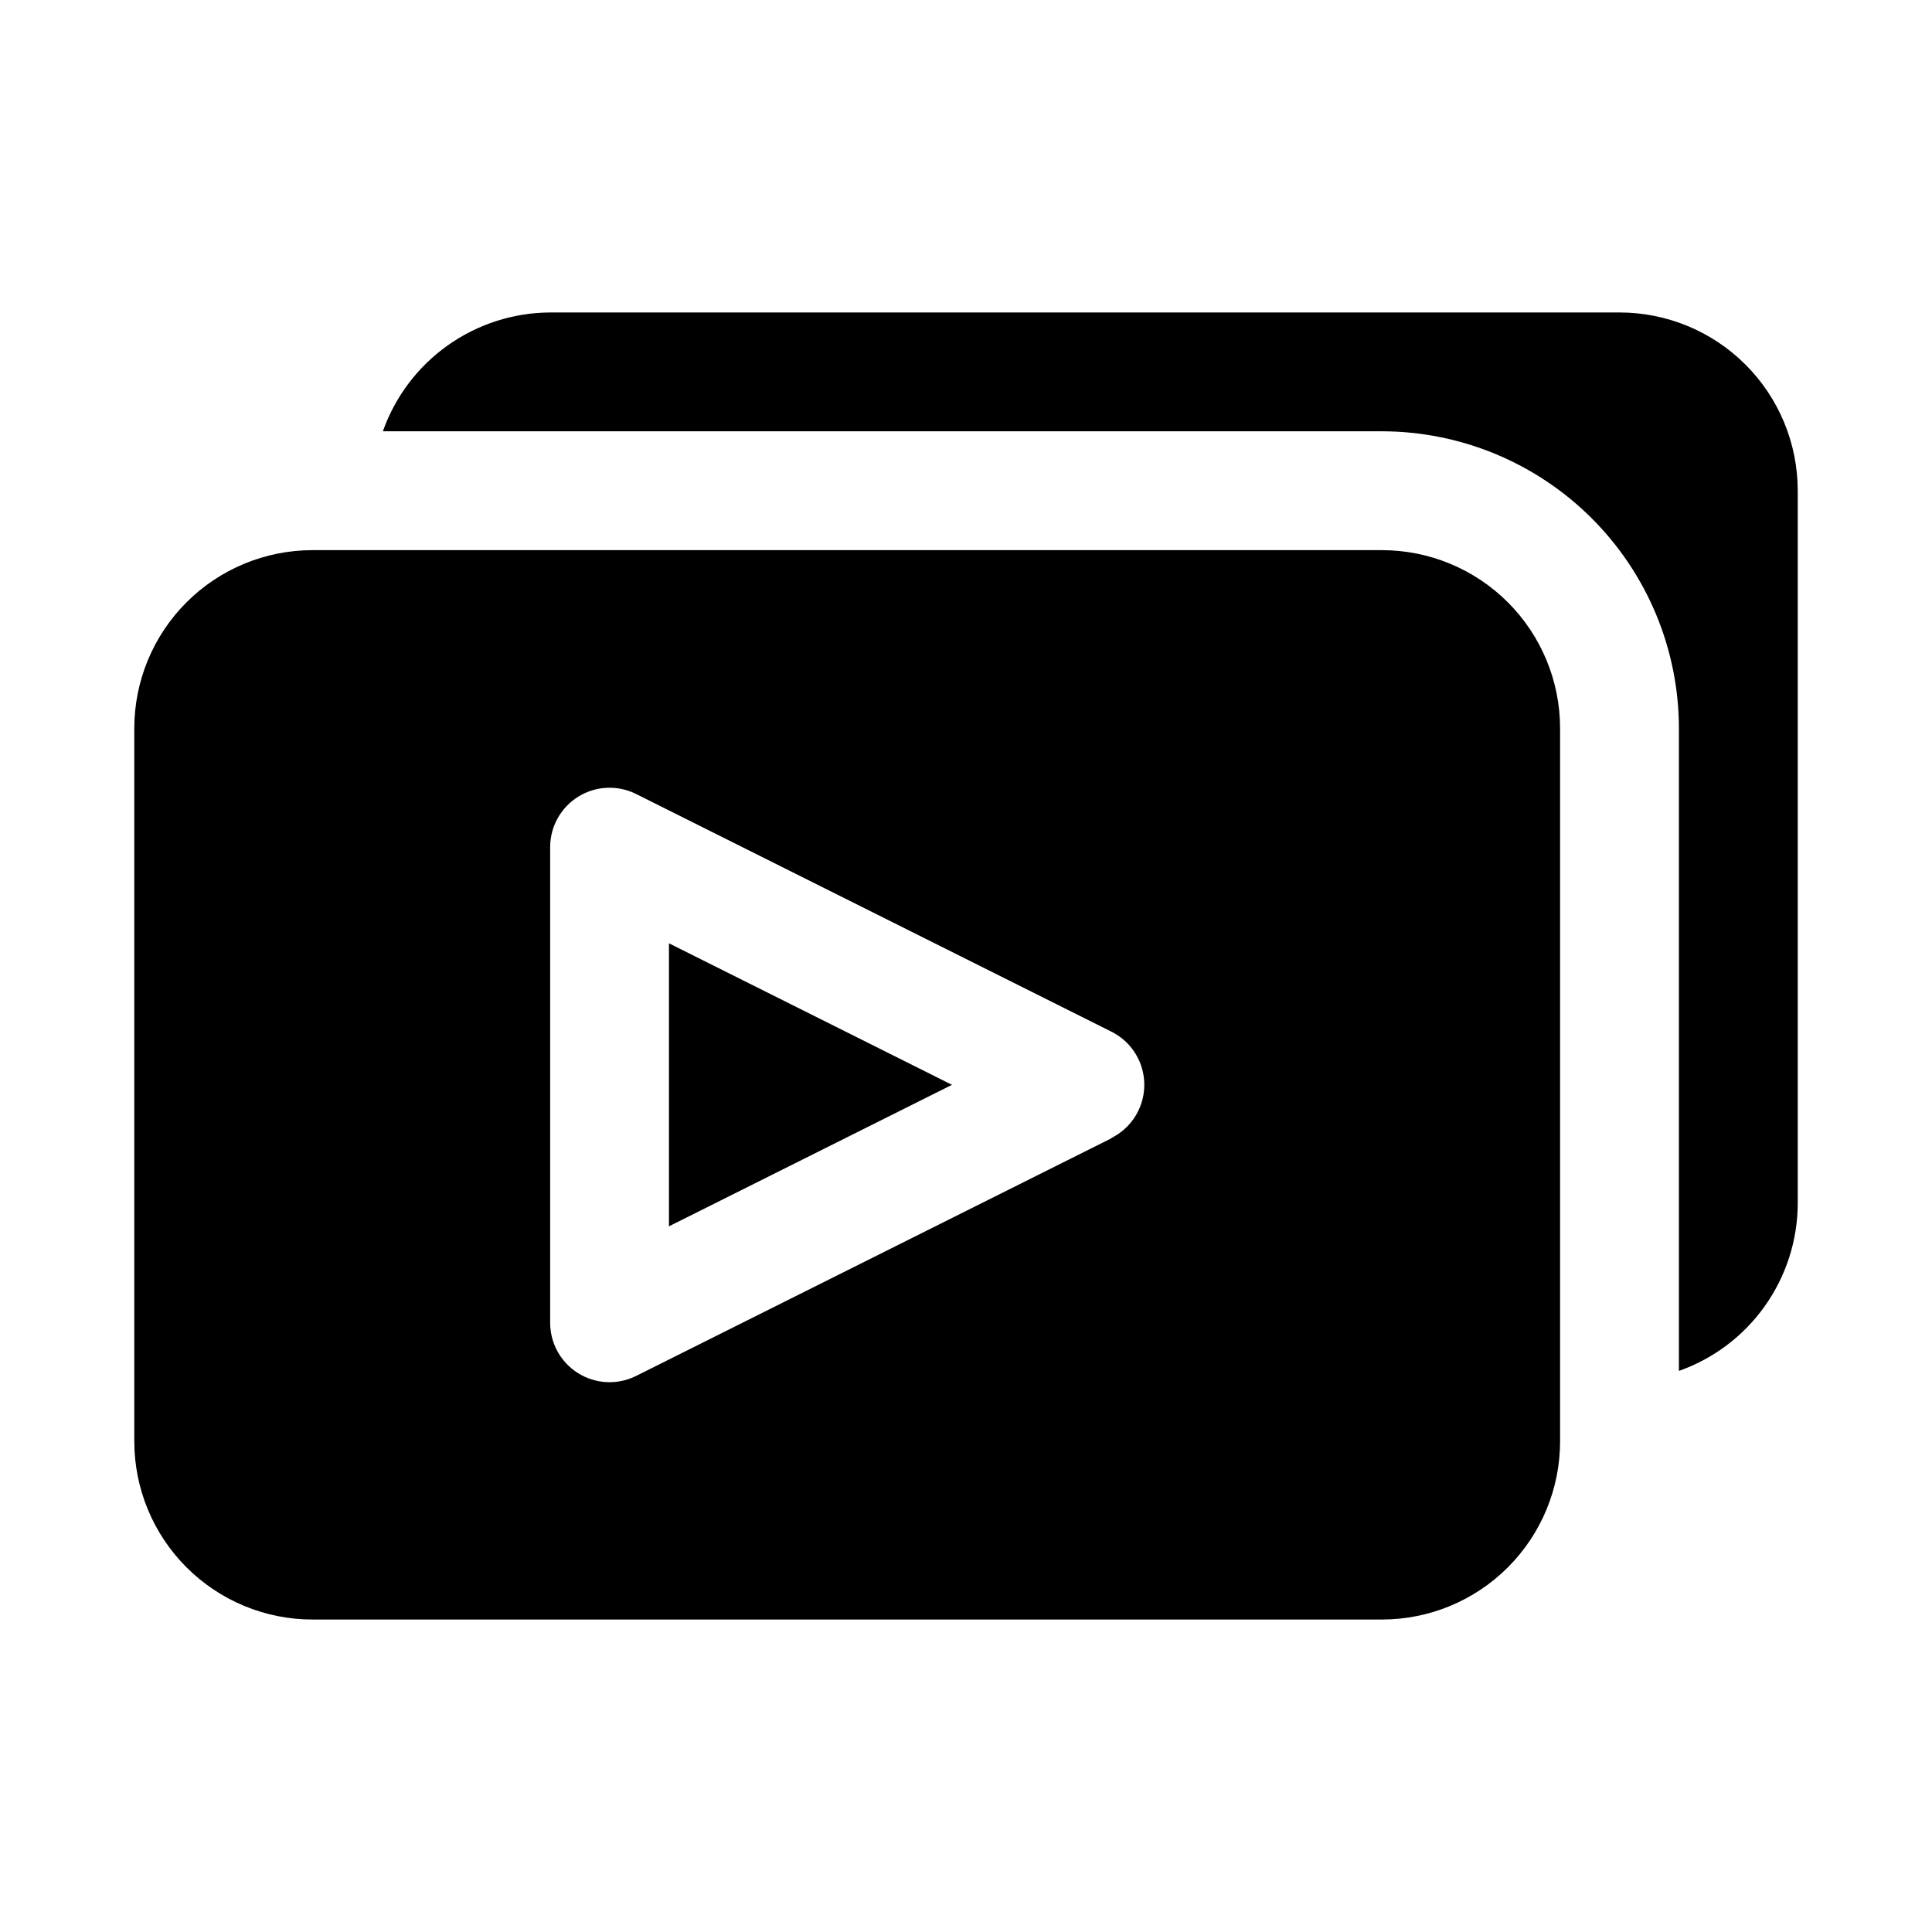 <?xml version="1.0" encoding="UTF-8"?>
<!-- Uploaded to: SVG Find, www.svgrepo.com, Generator: SVG Find Mixer Tools -->
<svg fill="#000000" width="800px" height="800px" version="1.1" viewBox="144 144 512 512" xmlns="http://www.w3.org/2000/svg">
 <path d="m557.44 510.21v-173.18c0-12.527-4.977-24.543-13.832-33.398-8.859-8.859-20.871-13.836-33.398-13.836h-283.39c-12.523 0-24.539 4.977-33.398 13.836-8.855 8.855-13.832 20.871-13.832 33.398v188.93c0 12.527 4.977 24.543 13.832 33.398 8.859 8.859 20.875 13.836 33.398 13.836h283.39c12.527 0 24.539-4.977 33.398-13.836 8.855-8.855 13.832-20.871 13.832-33.398zm-118.91-64.551-125.95 62.977c-4.894 2.445-10.707 2.176-15.352-0.715s-7.457-7.984-7.43-13.457v-125.95c0-5.457 2.82-10.527 7.465-13.398 4.641-2.871 10.438-3.133 15.316-0.695l125.95 62.977c3.512 1.75 6.242 4.75 7.66 8.406 1.414 3.66 1.414 7.715 0 11.371-1.418 3.66-4.148 6.656-7.66 8.406zm-117.25-51.672 75.004 37.504-75.004 37.5zm299.14-119.94v188.93c-0.039 9.73-3.086 19.215-8.723 27.152-5.637 7.938-13.586 13.938-22.766 17.18v-170.29c-0.023-20.871-8.324-40.879-23.082-55.637-14.758-14.758-34.766-23.059-55.637-23.086h-264.75c3.246-9.176 9.246-17.125 17.184-22.762 7.938-5.637 17.418-8.684 27.152-8.727h283.39c12.527 0 24.539 4.977 33.398 13.836 8.855 8.855 13.832 20.871 13.832 33.398z"/>
</svg>